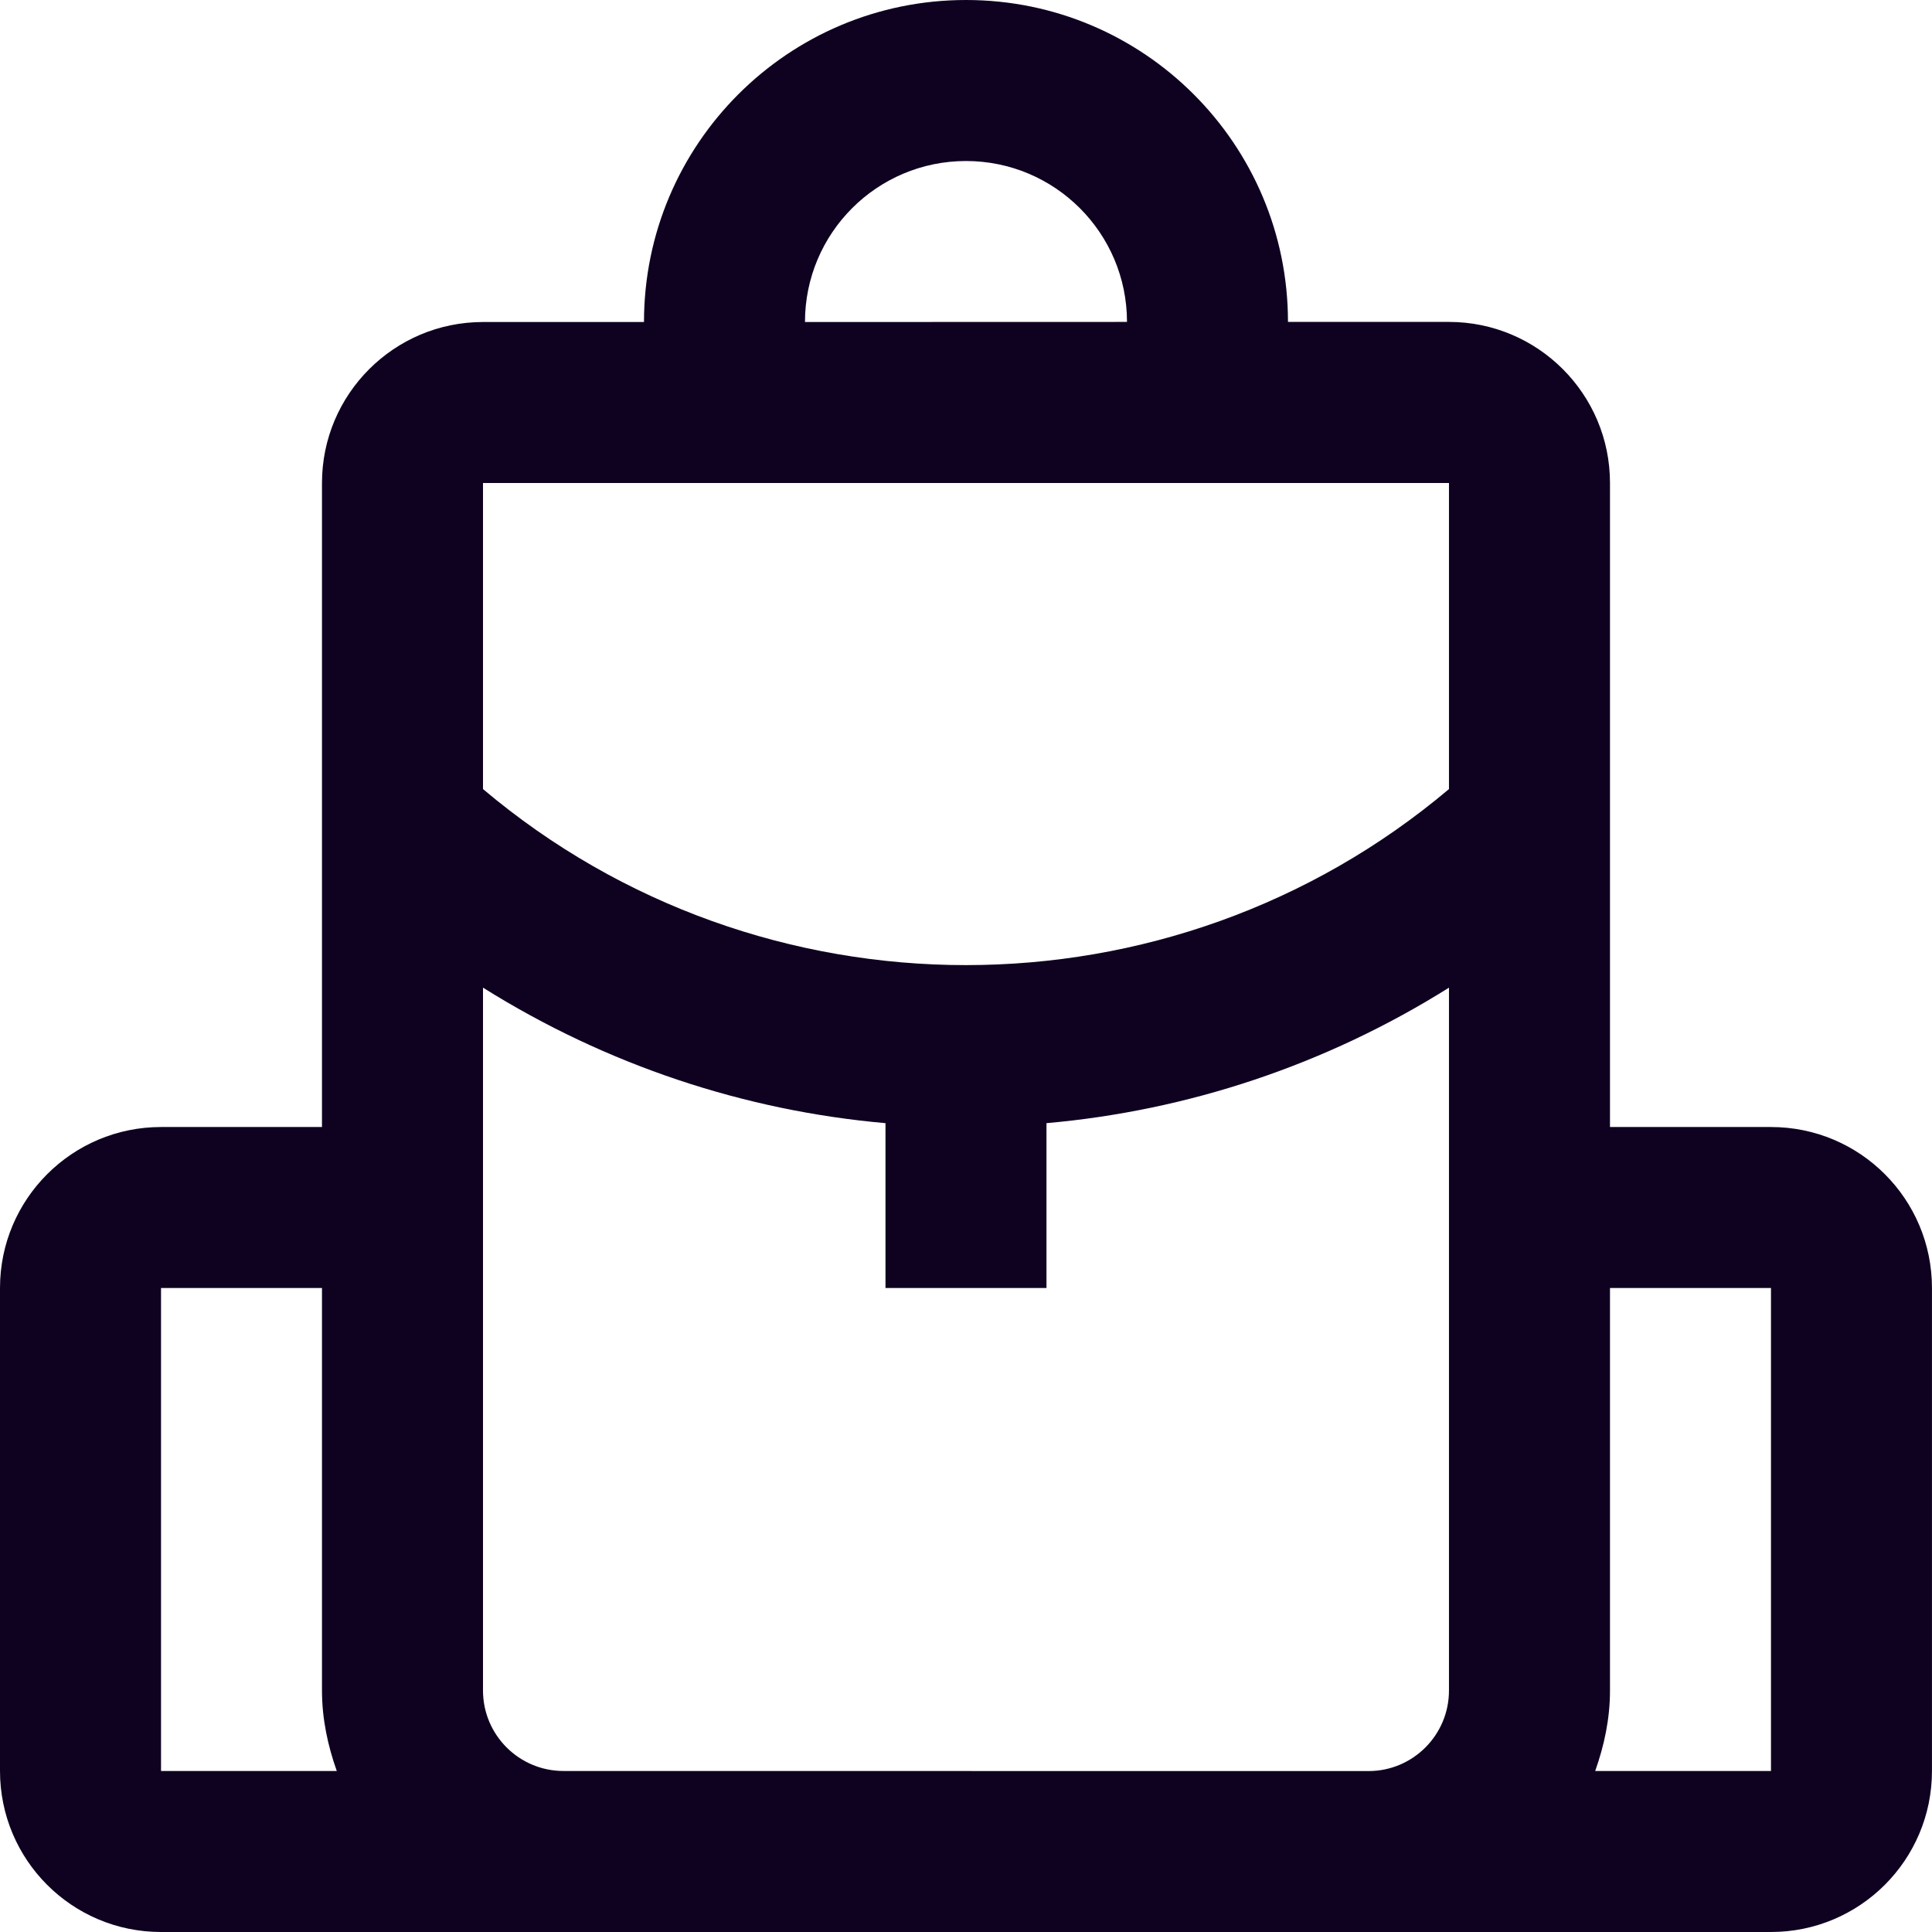 <svg width="64" height="64" viewBox="0 0 64 64" fill="none" xmlns="http://www.w3.org/2000/svg">
<path d="M58.666 37.334H53.333V15.998C53.333 13.055 50.943 10.664 47.999 10.664H42.666C42.666 4.774 37.89 0 32 0C26.109 0 21.333 4.776 21.333 10.667H16C13.057 10.667 10.666 13.055 10.666 16V28.498V37.334H5.334C2.39 37.334 0 39.721 0 42.666V58.666C0 61.612 2.385 64 5.334 64H58.666C61.609 64 63.999 61.615 63.999 58.666V42.666C63.999 39.721 61.614 37.334 58.666 37.334ZM32 5.334C34.945 5.334 37.333 7.721 37.333 10.664L26.666 10.667C26.666 7.721 29.054 5.334 32 5.334ZM47.999 16V26.139C38.786 33.912 25.216 33.917 16 26.139V16H47.999ZM5.334 58.666V42.666H10.666V56C10.666 56.94 10.859 57.828 11.156 58.666H5.334ZM45.333 58.669L18.666 58.666C17.193 58.666 16 57.471 16 56V32.717C20.099 35.287 24.672 36.795 29.333 37.206V42.666H34.666V37.206C39.328 36.794 43.9 35.289 47.999 32.718V56.001C47.999 57.474 46.804 58.669 45.333 58.669ZM58.666 58.666H52.843C53.14 57.828 53.333 56.943 53.333 56.002V42.666H58.666V58.666Z" fill="#0F0221"/>
</svg>
